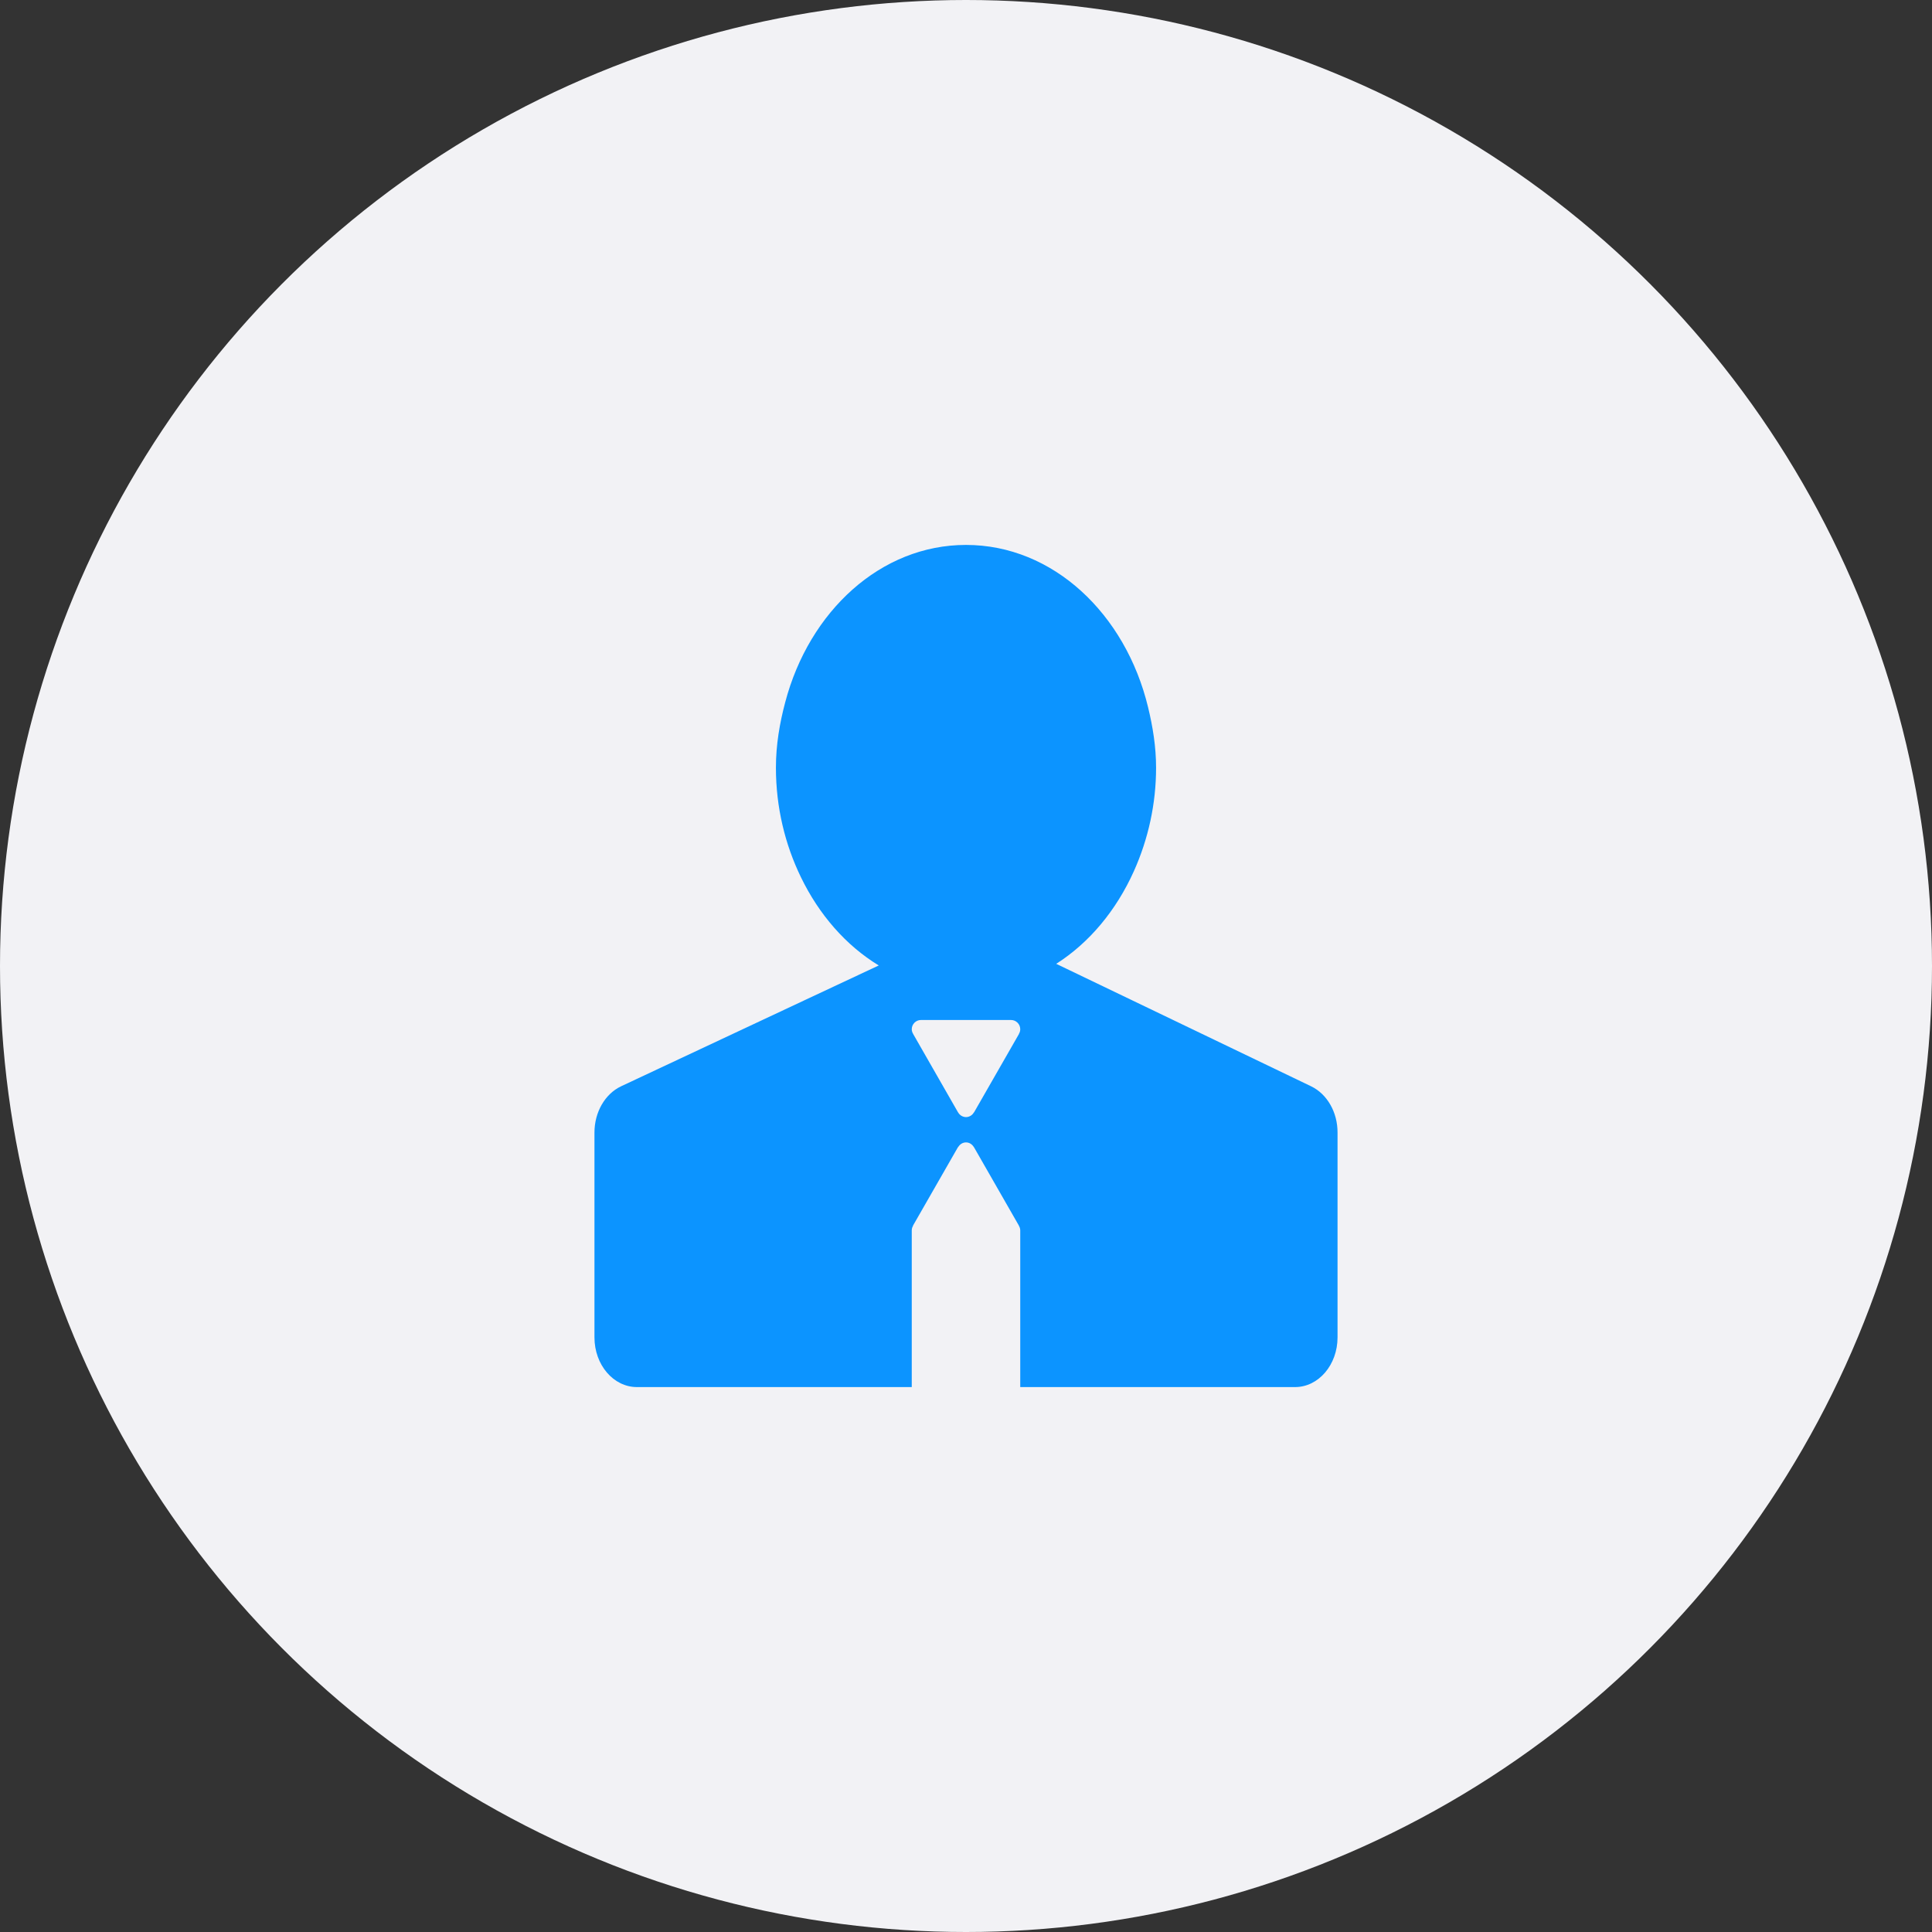 <?xml version="1.0" encoding="UTF-8"?> <svg xmlns="http://www.w3.org/2000/svg" width="39" height="39" viewBox="0 0 39 39" fill="none"><rect x="0" y="0" width="39" height="39" fill="#333333" stroke="none"/> <circle cx="19.5" cy="19.5" r="19.5" fill="#F2F2F5"></circle> <path d="M26.47 21.93L22.851 20.191L21.321 19.456C21.989 19.032 22.532 18.378 22.887 17.59C23.183 16.932 23.337 16.219 23.337 15.497C23.337 15.072 23.27 14.668 23.176 14.279C22.721 12.391 21.257 11 19.5 11C17.776 11 16.334 12.341 15.851 14.175C15.739 14.596 15.663 15.034 15.663 15.497C15.663 16.302 15.85 17.053 16.167 17.706C16.533 18.463 17.077 19.087 17.739 19.489L16.273 20.176L12.538 21.928C12.213 22.082 12 22.45 12 22.862V26.997C12 27.551 12.383 28 12.857 28H18.405V24.834C18.406 24.802 18.415 24.77 18.433 24.742L18.43 24.741L19.339 23.155L19.341 23.157C19.374 23.101 19.431 23.061 19.5 23.061C19.569 23.061 19.626 23.101 19.659 23.157L19.66 23.156L19.668 23.171C19.669 23.173 19.671 23.175 19.672 23.177L20.568 24.741L20.567 24.742C20.584 24.77 20.594 24.802 20.595 24.834V28H26.143C26.616 28 27 27.551 27 26.997V22.862C27.001 22.452 26.791 22.087 26.47 21.93ZM20.568 20.87L20.57 20.871L19.661 22.457L19.659 22.455C19.643 22.484 19.62 22.508 19.592 22.524C19.564 22.541 19.533 22.55 19.5 22.55C19.468 22.55 19.436 22.541 19.408 22.524C19.38 22.508 19.357 22.484 19.341 22.455L19.34 22.456L19.331 22.44L19.328 22.435L18.432 20.87L18.433 20.87C18.415 20.842 18.406 20.81 18.405 20.777C18.405 20.674 18.488 20.59 18.591 20.59H20.409C20.512 20.59 20.595 20.674 20.595 20.777C20.595 20.81 20.585 20.842 20.568 20.87Z" fill="#0C94FF"></path> </svg> 